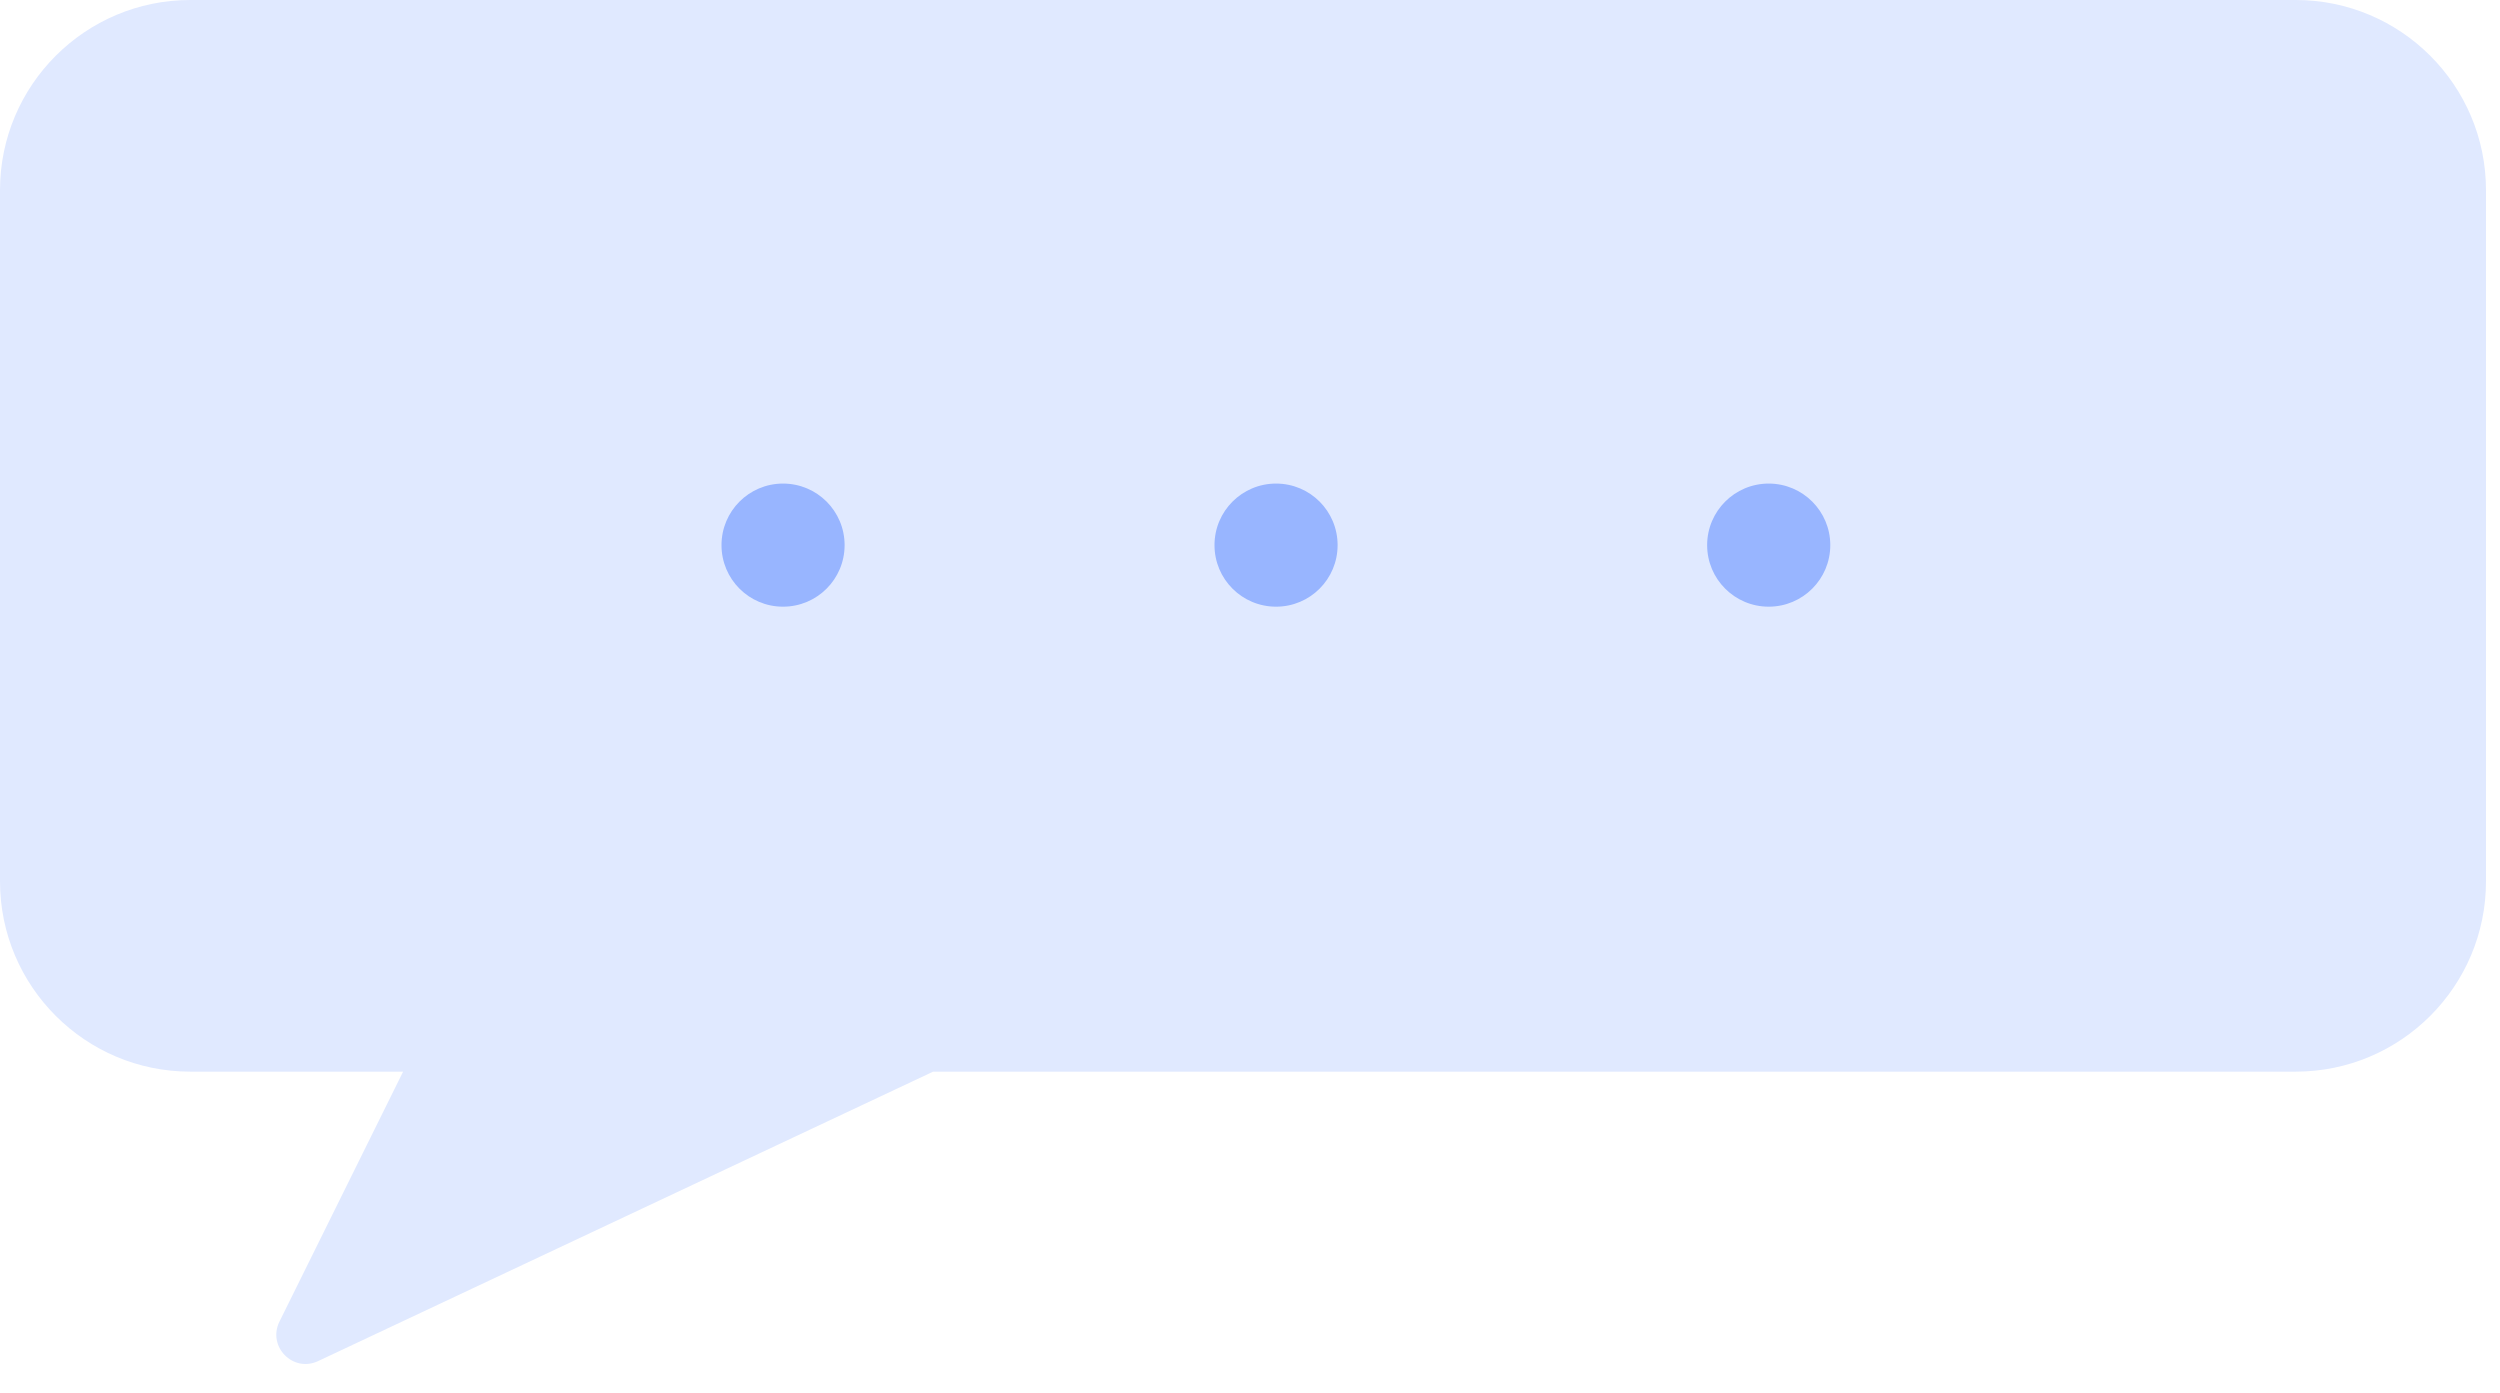 <?xml version="1.0" encoding="UTF-8"?> <svg xmlns="http://www.w3.org/2000/svg" width="70" height="39" viewBox="0 0 70 39" fill="none"> <path d="M64.271 0H5.328C2.387 0 0 2.387 0 5.328V24.677C0 27.619 2.387 30.006 5.328 30.006H11.287L7.823 37.008C7.483 37.704 8.204 38.442 8.908 38.11L26.128 30.006H64.279C67.221 30.006 69.608 27.619 69.608 24.677V5.328C69.608 2.387 67.221 0 64.279 0H64.271Z" fill="#E0E9FF"></path> <path d="M49.524 16.987C48.572 16.987 47.8 16.216 47.8 15.264C47.8 14.312 48.572 13.54 49.524 13.54C50.476 13.54 51.248 14.312 51.248 15.264C51.248 16.216 50.476 16.987 49.524 16.987Z" fill="#98B5FF"></path> <path d="M34.006 15.264C34.006 16.217 34.777 16.987 35.73 16.987C36.683 16.987 37.453 16.217 37.453 15.264C37.453 14.311 36.683 13.54 35.73 13.54C34.777 13.54 34.006 14.311 34.006 15.264Z" fill="#98B5FF"></path> <path d="M20.202 15.264C20.202 16.217 20.972 16.987 21.925 16.987C22.878 16.987 23.649 16.217 23.649 15.264C23.649 14.311 22.878 13.54 21.925 13.54C20.972 13.54 20.202 14.311 20.202 15.264Z" fill="#98B5FF"></path> </svg> 